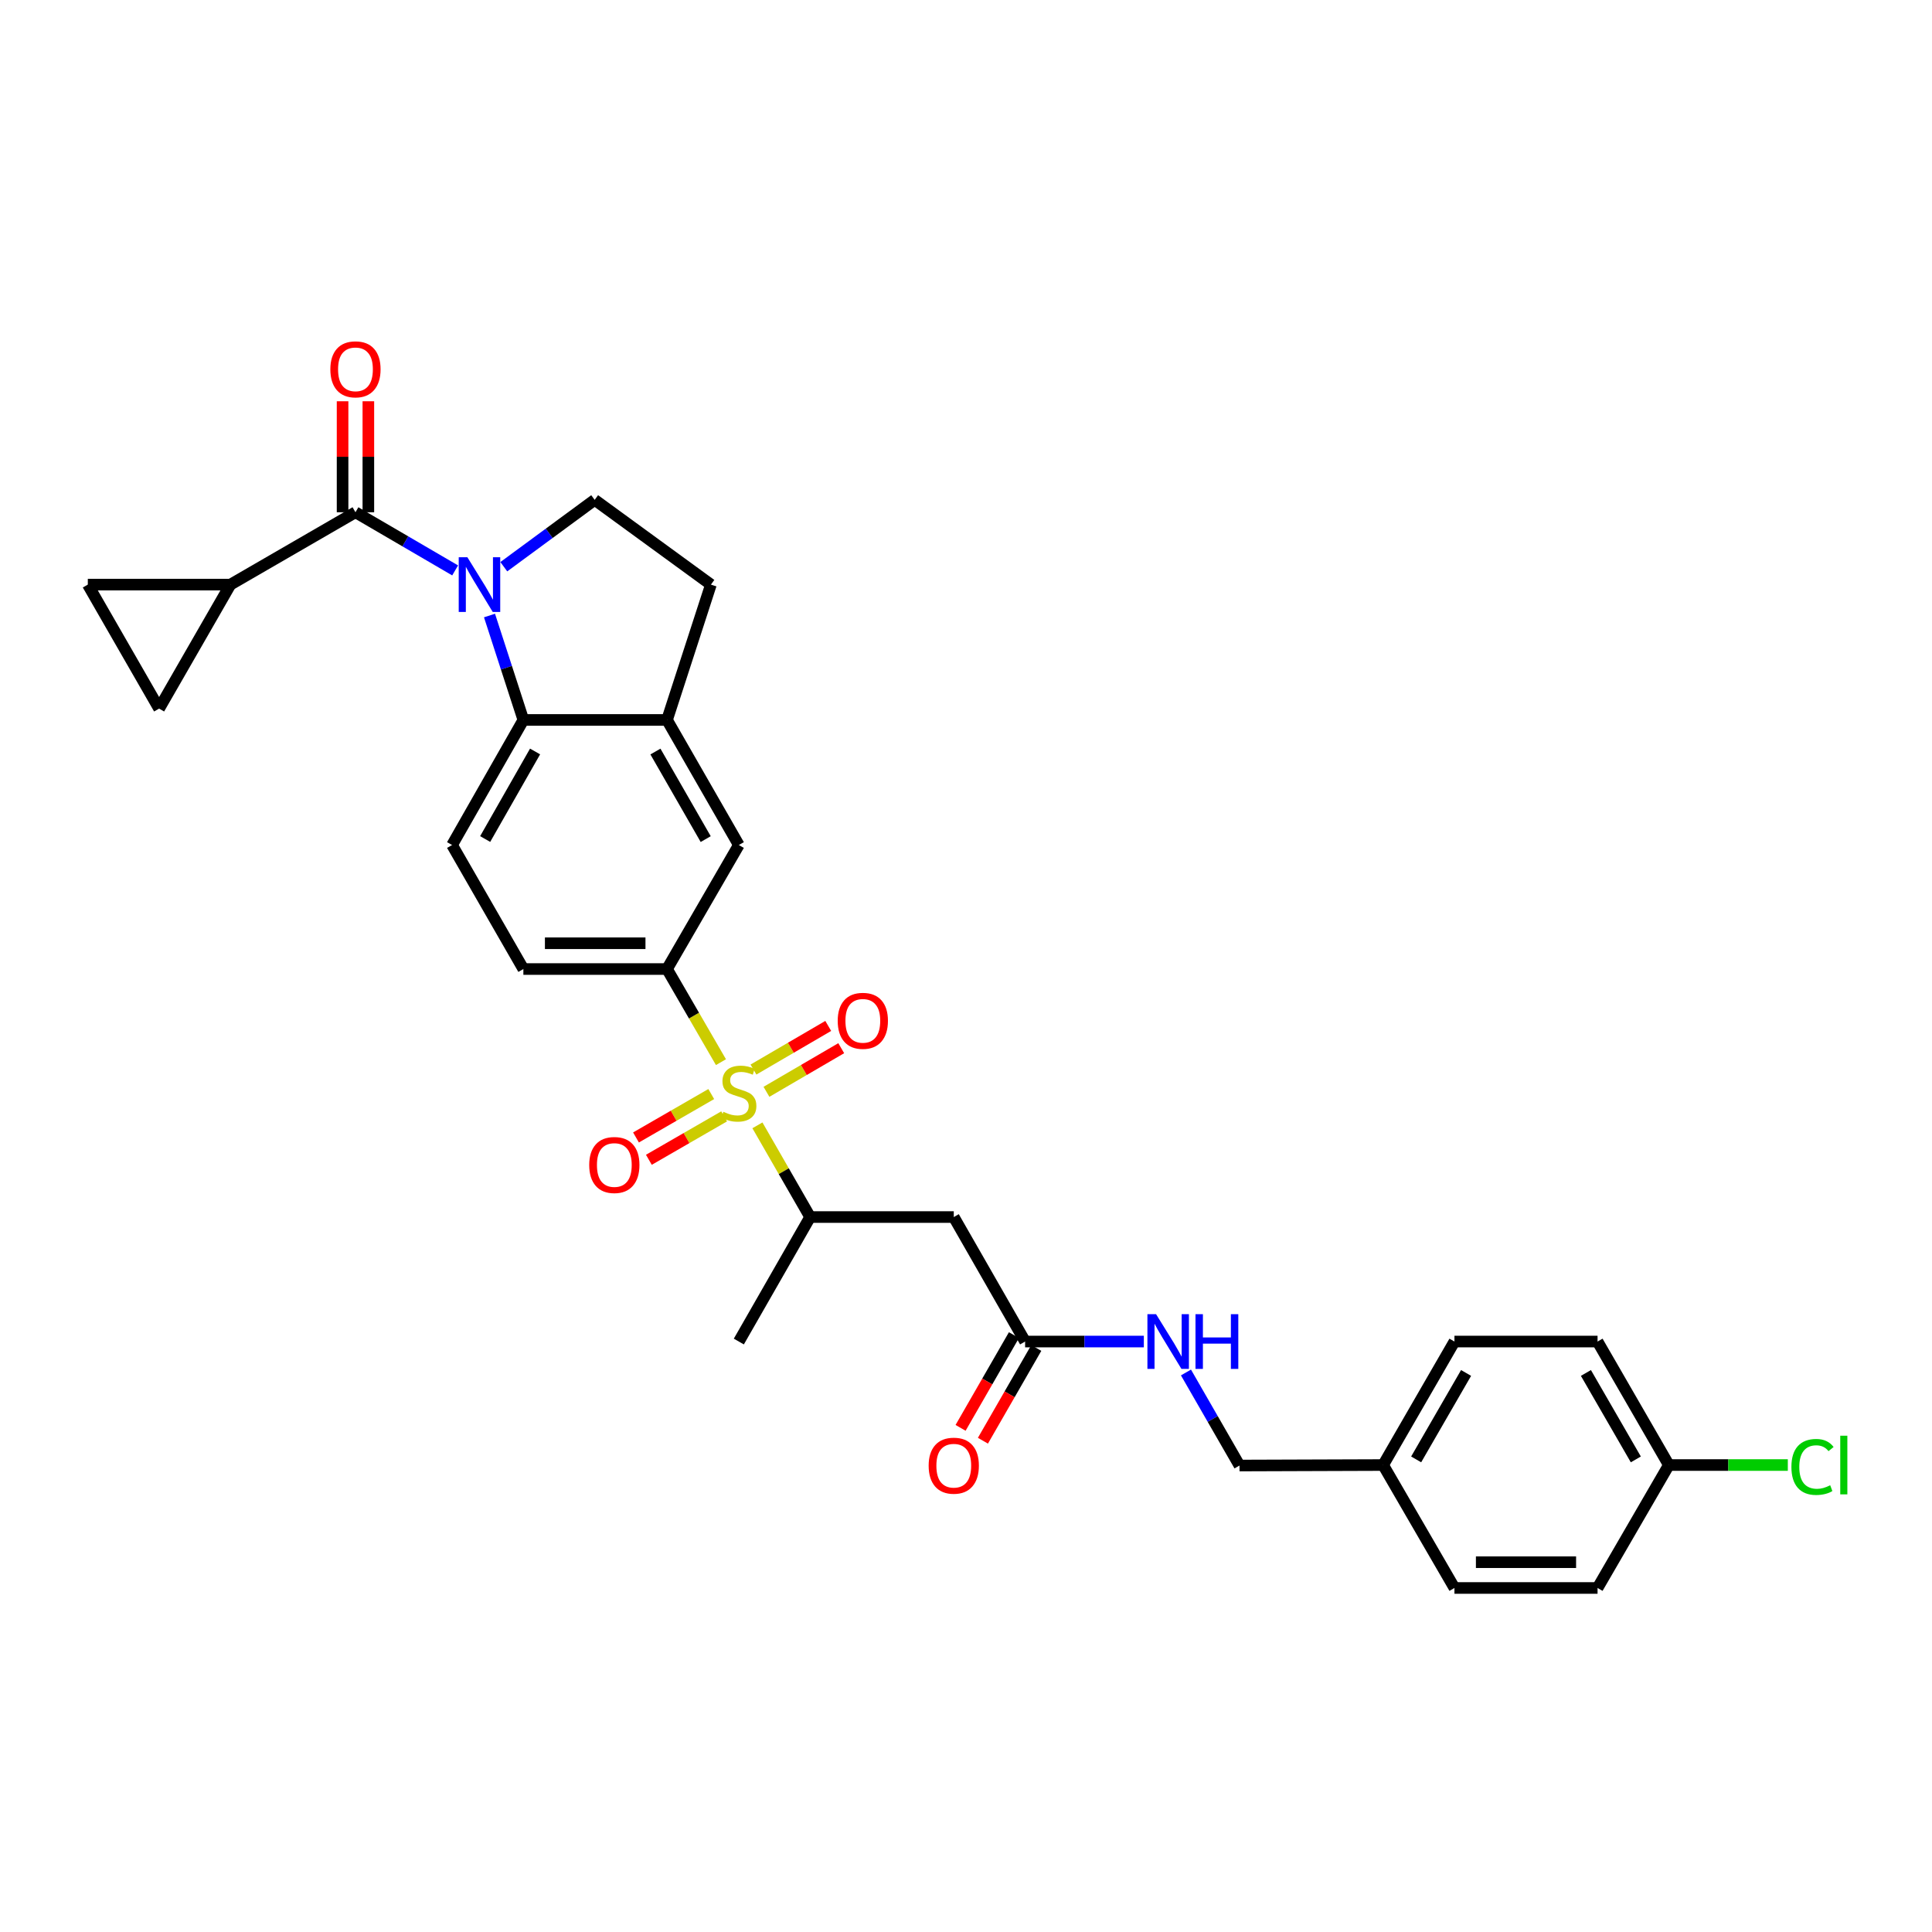 <?xml version='1.0' encoding='iso-8859-1'?>
<svg version='1.1' baseProfile='full'
              xmlns='http://www.w3.org/2000/svg'
                      xmlns:rdkit='http://www.rdkit.org/xml'
                      xmlns:xlink='http://www.w3.org/1999/xlink'
                  xml:space='preserve'
width='1000px' height='1000px' viewBox='0 0 1000 1000'>
<!-- END OF HEADER -->
<rect style='opacity:1.0;fill:#FFFFFF;stroke:none' width='1000' height='1000' x='0' y='0'> </rect>
<path class='bond-3' d='M 373.165,549.77 L 359.207,525.67' style='fill:none;fill-rule:evenodd;stroke:#CCCC00;stroke-width:6px;stroke-linecap:butt;stroke-linejoin:miter;stroke-opacity:1' />
<path class='bond-3' d='M 359.207,525.67 L 345.249,501.57' style='fill:none;fill-rule:evenodd;stroke:#000000;stroke-width:6px;stroke-linecap:butt;stroke-linejoin:miter;stroke-opacity:1' />
<path class='bond-6' d='M 392.037,582.475 L 405.682,606.207' style='fill:none;fill-rule:evenodd;stroke:#CCCC00;stroke-width:6px;stroke-linecap:butt;stroke-linejoin:miter;stroke-opacity:1' />
<path class='bond-6' d='M 405.682,606.207 L 419.326,629.94' style='fill:none;fill-rule:evenodd;stroke:#000000;stroke-width:6px;stroke-linecap:butt;stroke-linejoin:miter;stroke-opacity:1' />
<path class='bond-14' d='M 396.717,565.124 L 416.069,553.832' style='fill:none;fill-rule:evenodd;stroke:#CCCC00;stroke-width:6px;stroke-linecap:butt;stroke-linejoin:miter;stroke-opacity:1' />
<path class='bond-14' d='M 416.069,553.832 L 435.42,542.541' style='fill:none;fill-rule:evenodd;stroke:#FF0000;stroke-width:6px;stroke-linecap:butt;stroke-linejoin:miter;stroke-opacity:1' />
<path class='bond-14' d='M 389.993,553.599 L 409.344,542.308' style='fill:none;fill-rule:evenodd;stroke:#CCCC00;stroke-width:6px;stroke-linecap:butt;stroke-linejoin:miter;stroke-opacity:1' />
<path class='bond-14' d='M 409.344,542.308 L 428.695,531.016' style='fill:none;fill-rule:evenodd;stroke:#FF0000;stroke-width:6px;stroke-linecap:butt;stroke-linejoin:miter;stroke-opacity:1' />
<path class='bond-15' d='M 368.143,566.276 L 348.665,577.513' style='fill:none;fill-rule:evenodd;stroke:#CCCC00;stroke-width:6px;stroke-linecap:butt;stroke-linejoin:miter;stroke-opacity:1' />
<path class='bond-15' d='M 348.665,577.513 L 329.187,588.75' style='fill:none;fill-rule:evenodd;stroke:#FF0000;stroke-width:6px;stroke-linecap:butt;stroke-linejoin:miter;stroke-opacity:1' />
<path class='bond-15' d='M 374.811,577.834 L 355.333,589.071' style='fill:none;fill-rule:evenodd;stroke:#CCCC00;stroke-width:6px;stroke-linecap:butt;stroke-linejoin:miter;stroke-opacity:1' />
<path class='bond-15' d='M 355.333,589.071 L 335.855,600.308' style='fill:none;fill-rule:evenodd;stroke:#FF0000;stroke-width:6px;stroke-linecap:butt;stroke-linejoin:miter;stroke-opacity:1' />
<path class='bond-0' d='M 253.366,318.593 L 262.131,345.619' style='fill:none;fill-rule:evenodd;stroke:#0000FF;stroke-width:6px;stroke-linecap:butt;stroke-linejoin:miter;stroke-opacity:1' />
<path class='bond-0' d='M 262.131,345.619 L 270.897,372.644' style='fill:none;fill-rule:evenodd;stroke:#000000;stroke-width:6px;stroke-linecap:butt;stroke-linejoin:miter;stroke-opacity:1' />
<path class='bond-1' d='M 235.578,295.242 L 209.783,280.192' style='fill:none;fill-rule:evenodd;stroke:#0000FF;stroke-width:6px;stroke-linecap:butt;stroke-linejoin:miter;stroke-opacity:1' />
<path class='bond-1' d='M 209.783,280.192 L 183.988,265.142' style='fill:none;fill-rule:evenodd;stroke:#000000;stroke-width:6px;stroke-linecap:butt;stroke-linejoin:miter;stroke-opacity:1' />
<path class='bond-31' d='M 260.767,293.33 L 284.286,276.03' style='fill:none;fill-rule:evenodd;stroke:#0000FF;stroke-width:6px;stroke-linecap:butt;stroke-linejoin:miter;stroke-opacity:1' />
<path class='bond-31' d='M 284.286,276.03 L 307.806,258.729' style='fill:none;fill-rule:evenodd;stroke:#000000;stroke-width:6px;stroke-linecap:butt;stroke-linejoin:miter;stroke-opacity:1' />
<path class='bond-4' d='M 183.988,265.142 L 119.265,302.592' style='fill:none;fill-rule:evenodd;stroke:#000000;stroke-width:6px;stroke-linecap:butt;stroke-linejoin:miter;stroke-opacity:1' />
<path class='bond-16' d='M 190.659,265.142 L 190.659,236.416' style='fill:none;fill-rule:evenodd;stroke:#000000;stroke-width:6px;stroke-linecap:butt;stroke-linejoin:miter;stroke-opacity:1' />
<path class='bond-16' d='M 190.659,236.416 L 190.659,207.69' style='fill:none;fill-rule:evenodd;stroke:#FF0000;stroke-width:6px;stroke-linecap:butt;stroke-linejoin:miter;stroke-opacity:1' />
<path class='bond-16' d='M 177.316,265.142 L 177.316,236.416' style='fill:none;fill-rule:evenodd;stroke:#000000;stroke-width:6px;stroke-linecap:butt;stroke-linejoin:miter;stroke-opacity:1' />
<path class='bond-16' d='M 177.316,236.416 L 177.316,207.69' style='fill:none;fill-rule:evenodd;stroke:#FF0000;stroke-width:6px;stroke-linecap:butt;stroke-linejoin:miter;stroke-opacity:1' />
<path class='bond-2' d='M 270.897,372.644 L 233.995,437.381' style='fill:none;fill-rule:evenodd;stroke:#000000;stroke-width:6px;stroke-linecap:butt;stroke-linejoin:miter;stroke-opacity:1' />
<path class='bond-2' d='M 276.954,388.963 L 251.123,434.279' style='fill:none;fill-rule:evenodd;stroke:#000000;stroke-width:6px;stroke-linecap:butt;stroke-linejoin:miter;stroke-opacity:1' />
<path class='bond-30' d='M 270.897,372.644 L 345.249,372.644' style='fill:none;fill-rule:evenodd;stroke:#000000;stroke-width:6px;stroke-linecap:butt;stroke-linejoin:miter;stroke-opacity:1' />
<path class='bond-12' d='M 345.249,501.57 L 382.417,437.381' style='fill:none;fill-rule:evenodd;stroke:#000000;stroke-width:6px;stroke-linecap:butt;stroke-linejoin:miter;stroke-opacity:1' />
<path class='bond-18' d='M 345.249,501.57 L 270.897,501.57' style='fill:none;fill-rule:evenodd;stroke:#000000;stroke-width:6px;stroke-linecap:butt;stroke-linejoin:miter;stroke-opacity:1' />
<path class='bond-18' d='M 334.096,488.227 L 282.05,488.227' style='fill:none;fill-rule:evenodd;stroke:#000000;stroke-width:6px;stroke-linecap:butt;stroke-linejoin:miter;stroke-opacity:1' />
<path class='bond-9' d='M 119.265,302.592 L 82.356,366.773' style='fill:none;fill-rule:evenodd;stroke:#000000;stroke-width:6px;stroke-linecap:butt;stroke-linejoin:miter;stroke-opacity:1' />
<path class='bond-10' d='M 119.265,302.592 L 45.455,302.592' style='fill:none;fill-rule:evenodd;stroke:#000000;stroke-width:6px;stroke-linecap:butt;stroke-linejoin:miter;stroke-opacity:1' />
<path class='bond-5' d='M 345.249,372.644 L 382.417,437.381' style='fill:none;fill-rule:evenodd;stroke:#000000;stroke-width:6px;stroke-linecap:butt;stroke-linejoin:miter;stroke-opacity:1' />
<path class='bond-5' d='M 339.252,388.998 L 365.27,434.315' style='fill:none;fill-rule:evenodd;stroke:#000000;stroke-width:6px;stroke-linecap:butt;stroke-linejoin:miter;stroke-opacity:1' />
<path class='bond-17' d='M 345.249,372.644 L 367.969,302.592' style='fill:none;fill-rule:evenodd;stroke:#000000;stroke-width:6px;stroke-linecap:butt;stroke-linejoin:miter;stroke-opacity:1' />
<path class='bond-7' d='M 419.326,629.94 L 493.671,629.94' style='fill:none;fill-rule:evenodd;stroke:#000000;stroke-width:6px;stroke-linecap:butt;stroke-linejoin:miter;stroke-opacity:1' />
<path class='bond-29' d='M 419.326,629.94 L 382.417,694.381' style='fill:none;fill-rule:evenodd;stroke:#000000;stroke-width:6px;stroke-linecap:butt;stroke-linejoin:miter;stroke-opacity:1' />
<path class='bond-11' d='M 493.671,629.94 L 530.595,694.381' style='fill:none;fill-rule:evenodd;stroke:#000000;stroke-width:6px;stroke-linecap:butt;stroke-linejoin:miter;stroke-opacity:1' />
<path class='bond-8' d='M 307.806,258.729 L 367.969,302.592' style='fill:none;fill-rule:evenodd;stroke:#000000;stroke-width:6px;stroke-linecap:butt;stroke-linejoin:miter;stroke-opacity:1' />
<path class='bond-33' d='M 82.356,366.773 L 45.455,302.592' style='fill:none;fill-rule:evenodd;stroke:#000000;stroke-width:6px;stroke-linecap:butt;stroke-linejoin:miter;stroke-opacity:1' />
<path class='bond-19' d='M 530.595,694.381 L 561.323,694.381' style='fill:none;fill-rule:evenodd;stroke:#000000;stroke-width:6px;stroke-linecap:butt;stroke-linejoin:miter;stroke-opacity:1' />
<path class='bond-19' d='M 561.323,694.381 L 592.051,694.381' style='fill:none;fill-rule:evenodd;stroke:#0000FF;stroke-width:6px;stroke-linecap:butt;stroke-linejoin:miter;stroke-opacity:1' />
<path class='bond-20' d='M 524.812,691.053 L 511.002,715.055' style='fill:none;fill-rule:evenodd;stroke:#000000;stroke-width:6px;stroke-linecap:butt;stroke-linejoin:miter;stroke-opacity:1' />
<path class='bond-20' d='M 511.002,715.055 L 497.192,739.056' style='fill:none;fill-rule:evenodd;stroke:#FF0000;stroke-width:6px;stroke-linecap:butt;stroke-linejoin:miter;stroke-opacity:1' />
<path class='bond-20' d='M 536.377,697.708 L 522.568,721.709' style='fill:none;fill-rule:evenodd;stroke:#000000;stroke-width:6px;stroke-linecap:butt;stroke-linejoin:miter;stroke-opacity:1' />
<path class='bond-20' d='M 522.568,721.709 L 508.758,745.711' style='fill:none;fill-rule:evenodd;stroke:#FF0000;stroke-width:6px;stroke-linecap:butt;stroke-linejoin:miter;stroke-opacity:1' />
<path class='bond-13' d='M 233.995,437.381 L 270.897,501.57' style='fill:none;fill-rule:evenodd;stroke:#000000;stroke-width:6px;stroke-linecap:butt;stroke-linejoin:miter;stroke-opacity:1' />
<path class='bond-21' d='M 613.855,710.392 L 627.71,734.473' style='fill:none;fill-rule:evenodd;stroke:#0000FF;stroke-width:6px;stroke-linecap:butt;stroke-linejoin:miter;stroke-opacity:1' />
<path class='bond-21' d='M 627.71,734.473 L 641.566,758.554' style='fill:none;fill-rule:evenodd;stroke:#000000;stroke-width:6px;stroke-linecap:butt;stroke-linejoin:miter;stroke-opacity:1' />
<path class='bond-23' d='M 641.566,758.554 L 715.911,758.302' style='fill:none;fill-rule:evenodd;stroke:#000000;stroke-width:6px;stroke-linecap:butt;stroke-linejoin:miter;stroke-opacity:1' />
<path class='bond-22' d='M 863.791,758.302 L 826.89,694.381' style='fill:none;fill-rule:evenodd;stroke:#000000;stroke-width:6px;stroke-linecap:butt;stroke-linejoin:miter;stroke-opacity:1' />
<path class='bond-22' d='M 846.7,755.385 L 820.869,710.64' style='fill:none;fill-rule:evenodd;stroke:#000000;stroke-width:6px;stroke-linecap:butt;stroke-linejoin:miter;stroke-opacity:1' />
<path class='bond-24' d='M 863.791,758.302 L 894.582,758.302' style='fill:none;fill-rule:evenodd;stroke:#000000;stroke-width:6px;stroke-linecap:butt;stroke-linejoin:miter;stroke-opacity:1' />
<path class='bond-24' d='M 894.582,758.302 L 925.372,758.302' style='fill:none;fill-rule:evenodd;stroke:#00CC00;stroke-width:6px;stroke-linecap:butt;stroke-linejoin:miter;stroke-opacity:1' />
<path class='bond-32' d='M 863.791,758.302 L 826.89,821.935' style='fill:none;fill-rule:evenodd;stroke:#000000;stroke-width:6px;stroke-linecap:butt;stroke-linejoin:miter;stroke-opacity:1' />
<path class='bond-27' d='M 715.911,758.302 L 752.82,821.935' style='fill:none;fill-rule:evenodd;stroke:#000000;stroke-width:6px;stroke-linecap:butt;stroke-linejoin:miter;stroke-opacity:1' />
<path class='bond-28' d='M 715.911,758.302 L 752.82,694.381' style='fill:none;fill-rule:evenodd;stroke:#000000;stroke-width:6px;stroke-linecap:butt;stroke-linejoin:miter;stroke-opacity:1' />
<path class='bond-28' d='M 733.002,755.386 L 758.839,710.641' style='fill:none;fill-rule:evenodd;stroke:#000000;stroke-width:6px;stroke-linecap:butt;stroke-linejoin:miter;stroke-opacity:1' />
<path class='bond-25' d='M 826.89,821.935 L 752.82,821.935' style='fill:none;fill-rule:evenodd;stroke:#000000;stroke-width:6px;stroke-linecap:butt;stroke-linejoin:miter;stroke-opacity:1' />
<path class='bond-25' d='M 815.779,808.592 L 763.93,808.592' style='fill:none;fill-rule:evenodd;stroke:#000000;stroke-width:6px;stroke-linecap:butt;stroke-linejoin:miter;stroke-opacity:1' />
<path class='bond-26' d='M 826.89,694.381 L 752.82,694.381' style='fill:none;fill-rule:evenodd;stroke:#000000;stroke-width:6px;stroke-linecap:butt;stroke-linejoin:miter;stroke-opacity:1' />
<path  class='atom-0' d='M 374.417 575.464
Q 374.737 575.584, 376.057 576.144
Q 377.377 576.704, 378.817 577.064
Q 380.297 577.384, 381.737 577.384
Q 384.417 577.384, 385.977 576.104
Q 387.537 574.784, 387.537 572.504
Q 387.537 570.944, 386.737 569.984
Q 385.977 569.024, 384.777 568.504
Q 383.577 567.984, 381.577 567.384
Q 379.057 566.624, 377.537 565.904
Q 376.057 565.184, 374.977 563.664
Q 373.937 562.144, 373.937 559.584
Q 373.937 556.024, 376.337 553.824
Q 378.777 551.624, 383.577 551.624
Q 386.857 551.624, 390.577 553.184
L 389.657 556.264
Q 386.257 554.864, 383.697 554.864
Q 380.937 554.864, 379.417 556.024
Q 377.897 557.144, 377.937 559.104
Q 377.937 560.624, 378.697 561.544
Q 379.497 562.464, 380.617 562.984
Q 381.777 563.504, 383.697 564.104
Q 386.257 564.904, 387.777 565.704
Q 389.297 566.504, 390.377 568.144
Q 391.497 569.744, 391.497 572.504
Q 391.497 576.424, 388.857 578.544
Q 386.257 580.624, 381.897 580.624
Q 379.377 580.624, 377.457 580.064
Q 375.577 579.544, 373.337 578.624
L 374.417 575.464
' fill='#CCCC00'/>
<path  class='atom-1' d='M 241.916 288.432
L 251.196 303.432
Q 252.116 304.912, 253.596 307.592
Q 255.076 310.272, 255.156 310.432
L 255.156 288.432
L 258.916 288.432
L 258.916 316.752
L 255.036 316.752
L 245.076 300.352
Q 243.916 298.432, 242.676 296.232
Q 241.476 294.032, 241.116 293.352
L 241.116 316.752
L 237.436 316.752
L 237.436 288.432
L 241.916 288.432
' fill='#0000FF'/>
<path  class='atom-15' d='M 433.598 528.374
Q 433.598 521.574, 436.958 517.774
Q 440.318 513.974, 446.598 513.974
Q 452.878 513.974, 456.238 517.774
Q 459.598 521.574, 459.598 528.374
Q 459.598 535.254, 456.198 539.174
Q 452.798 543.054, 446.598 543.054
Q 440.358 543.054, 436.958 539.174
Q 433.598 535.294, 433.598 528.374
M 446.598 539.854
Q 450.918 539.854, 453.238 536.974
Q 455.598 534.054, 455.598 528.374
Q 455.598 522.814, 453.238 520.014
Q 450.918 517.174, 446.598 517.174
Q 442.278 517.174, 439.918 519.974
Q 437.598 522.774, 437.598 528.374
Q 437.598 534.094, 439.918 536.974
Q 442.278 539.854, 446.598 539.854
' fill='#FF0000'/>
<path  class='atom-16' d='M 304.977 603
Q 304.977 596.2, 308.337 592.4
Q 311.697 588.6, 317.977 588.6
Q 324.257 588.6, 327.617 592.4
Q 330.977 596.2, 330.977 603
Q 330.977 609.88, 327.577 613.8
Q 324.177 617.68, 317.977 617.68
Q 311.737 617.68, 308.337 613.8
Q 304.977 609.92, 304.977 603
M 317.977 614.48
Q 322.297 614.48, 324.617 611.6
Q 326.977 608.68, 326.977 603
Q 326.977 597.44, 324.617 594.64
Q 322.297 591.8, 317.977 591.8
Q 313.657 591.8, 311.297 594.6
Q 308.977 597.4, 308.977 603
Q 308.977 608.72, 311.297 611.6
Q 313.657 614.48, 317.977 614.48
' fill='#FF0000'/>
<path  class='atom-17' d='M 170.988 191.159
Q 170.988 184.359, 174.348 180.559
Q 177.708 176.759, 183.988 176.759
Q 190.268 176.759, 193.628 180.559
Q 196.988 184.359, 196.988 191.159
Q 196.988 198.039, 193.588 201.959
Q 190.188 205.839, 183.988 205.839
Q 177.748 205.839, 174.348 201.959
Q 170.988 198.079, 170.988 191.159
M 183.988 202.639
Q 188.308 202.639, 190.628 199.759
Q 192.988 196.839, 192.988 191.159
Q 192.988 185.599, 190.628 182.799
Q 188.308 179.959, 183.988 179.959
Q 179.668 179.959, 177.308 182.759
Q 174.988 185.559, 174.988 191.159
Q 174.988 196.879, 177.308 199.759
Q 179.668 202.639, 183.988 202.639
' fill='#FF0000'/>
<path  class='atom-20' d='M 598.382 680.221
L 607.662 695.221
Q 608.582 696.701, 610.062 699.381
Q 611.542 702.061, 611.622 702.221
L 611.622 680.221
L 615.382 680.221
L 615.382 708.541
L 611.502 708.541
L 601.542 692.141
Q 600.382 690.221, 599.142 688.021
Q 597.942 685.821, 597.582 685.141
L 597.582 708.541
L 593.902 708.541
L 593.902 680.221
L 598.382 680.221
' fill='#0000FF'/>
<path  class='atom-20' d='M 618.782 680.221
L 622.622 680.221
L 622.622 692.261
L 637.102 692.261
L 637.102 680.221
L 640.942 680.221
L 640.942 708.541
L 637.102 708.541
L 637.102 695.461
L 622.622 695.461
L 622.622 708.541
L 618.782 708.541
L 618.782 680.221
' fill='#0000FF'/>
<path  class='atom-21' d='M 480.671 758.634
Q 480.671 751.834, 484.031 748.034
Q 487.391 744.234, 493.671 744.234
Q 499.951 744.234, 503.311 748.034
Q 506.671 751.834, 506.671 758.634
Q 506.671 765.514, 503.271 769.434
Q 499.871 773.314, 493.671 773.314
Q 487.431 773.314, 484.031 769.434
Q 480.671 765.554, 480.671 758.634
M 493.671 770.114
Q 497.991 770.114, 500.311 767.234
Q 502.671 764.314, 502.671 758.634
Q 502.671 753.074, 500.311 750.274
Q 497.991 747.434, 493.671 747.434
Q 489.351 747.434, 486.991 750.234
Q 484.671 753.034, 484.671 758.634
Q 484.671 764.354, 486.991 767.234
Q 489.351 770.114, 493.671 770.114
' fill='#FF0000'/>
<path  class='atom-25' d='M 927.231 759.282
Q 927.231 752.242, 930.511 748.562
Q 933.831 744.842, 940.111 744.842
Q 945.951 744.842, 949.071 748.962
L 946.431 751.122
Q 944.151 748.122, 940.111 748.122
Q 935.831 748.122, 933.551 751.002
Q 931.311 753.842, 931.311 759.282
Q 931.311 764.882, 933.631 767.762
Q 935.991 770.642, 940.551 770.642
Q 943.671 770.642, 947.311 768.762
L 948.431 771.762
Q 946.951 772.722, 944.711 773.282
Q 942.471 773.842, 939.991 773.842
Q 933.831 773.842, 930.511 770.082
Q 927.231 766.322, 927.231 759.282
' fill='#00CC00'/>
<path  class='atom-25' d='M 952.511 743.122
L 956.191 743.122
L 956.191 773.482
L 952.511 773.482
L 952.511 743.122
' fill='#00CC00'/>
</svg>
